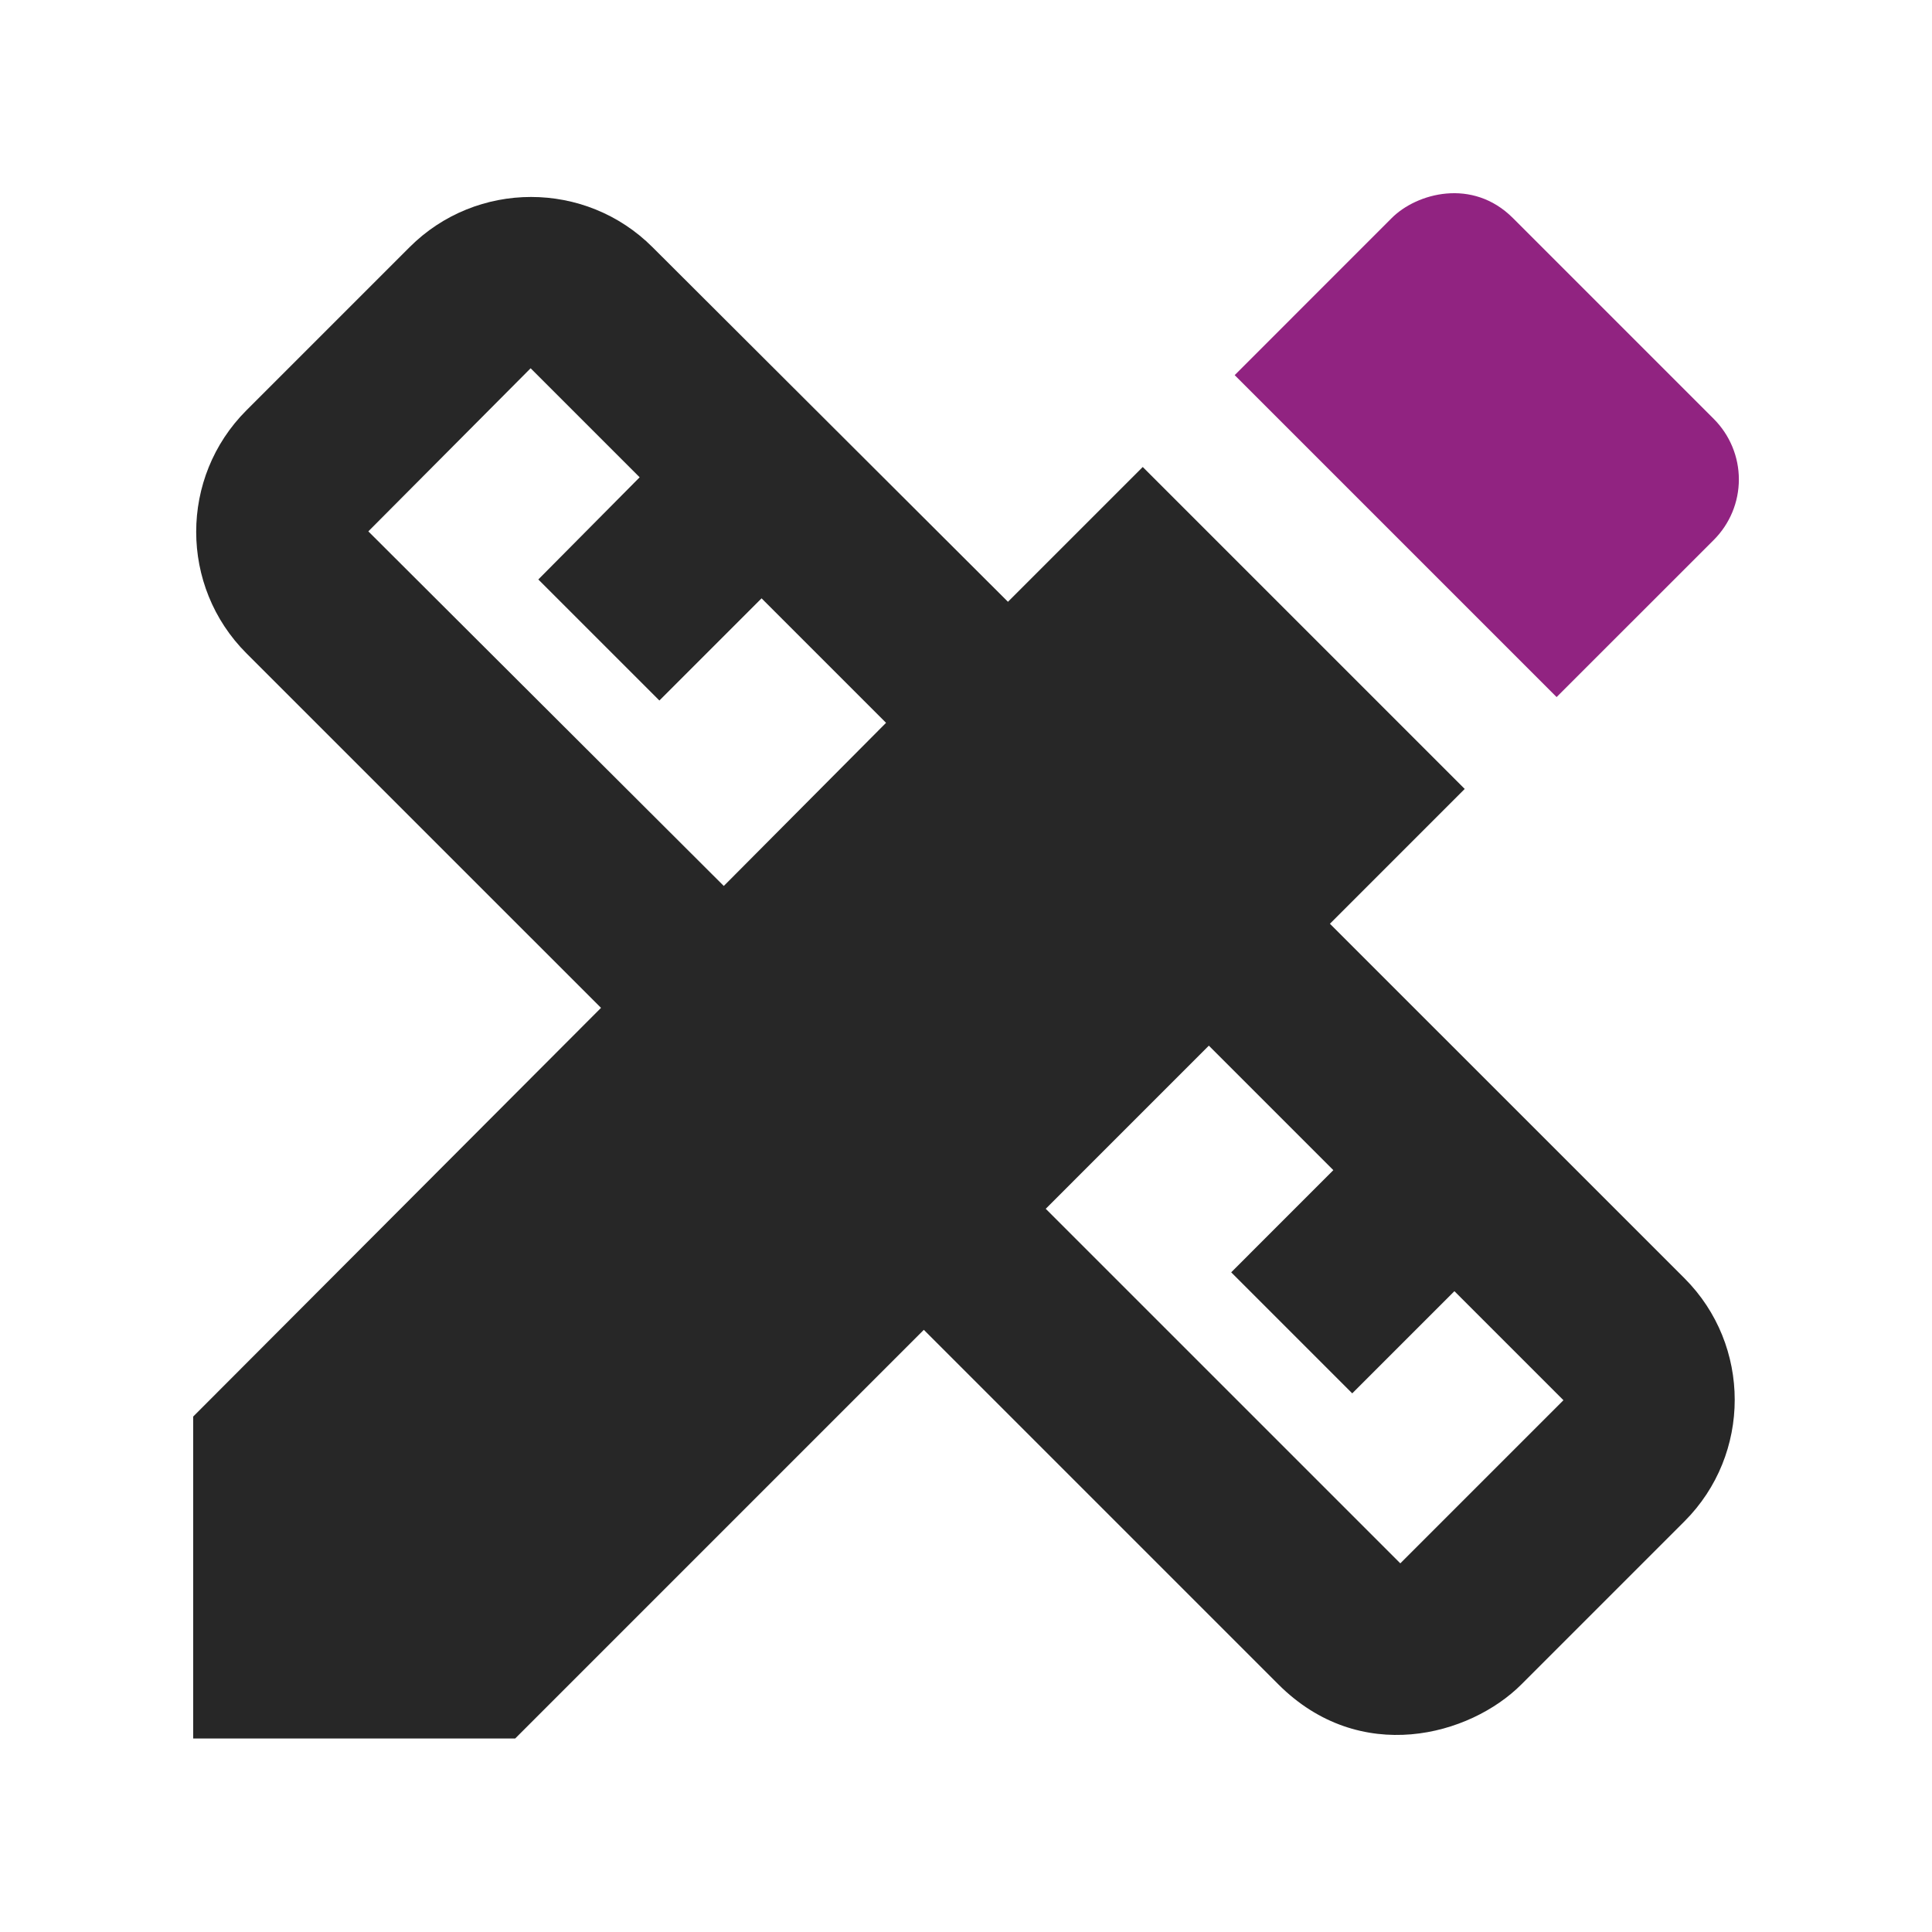 <svg width="60" height="60" viewBox="0 0 60 60" fill="none" xmlns="http://www.w3.org/2000/svg">
<path d="M41.302 28.688L45.488 24.501L35.489 14.503L31.303 18.689L20.265 7.677C18.185 5.597 14.799 5.597 12.719 7.677L7.653 12.743C5.573 14.823 5.573 18.209 7.653 20.289L18.665 31.3L6 43.992V53.991H15.999L28.69 41.299L39.702 52.311C42.235 54.844 45.648 53.911 47.248 52.311L52.314 47.245C54.393 45.165 54.393 41.779 52.314 39.699L41.302 28.688ZM22.478 27.514L11.439 16.502L16.479 11.437L19.865 14.823L16.718 17.996L20.478 21.755L23.651 18.582L27.517 22.448L22.478 27.514ZM43.488 48.551L32.476 37.54L37.542 32.474L41.408 36.34L38.236 39.513L41.995 43.272L45.168 40.099L48.554 43.485L43.488 48.551Z" fill="#272727"/>
<path d="M53.799 15.907C53.665 16.229 53.469 16.522 53.222 16.769L48.342 21.648L38.344 11.65L43.223 6.77C43.996 5.997 45.729 5.517 46.983 6.77L53.222 13.009C53.469 13.256 53.665 13.549 53.799 13.872C53.933 14.194 54.002 14.54 54.002 14.889C54.002 15.238 53.933 15.584 53.799 15.907Z" fill="#912381"/>
</svg>
